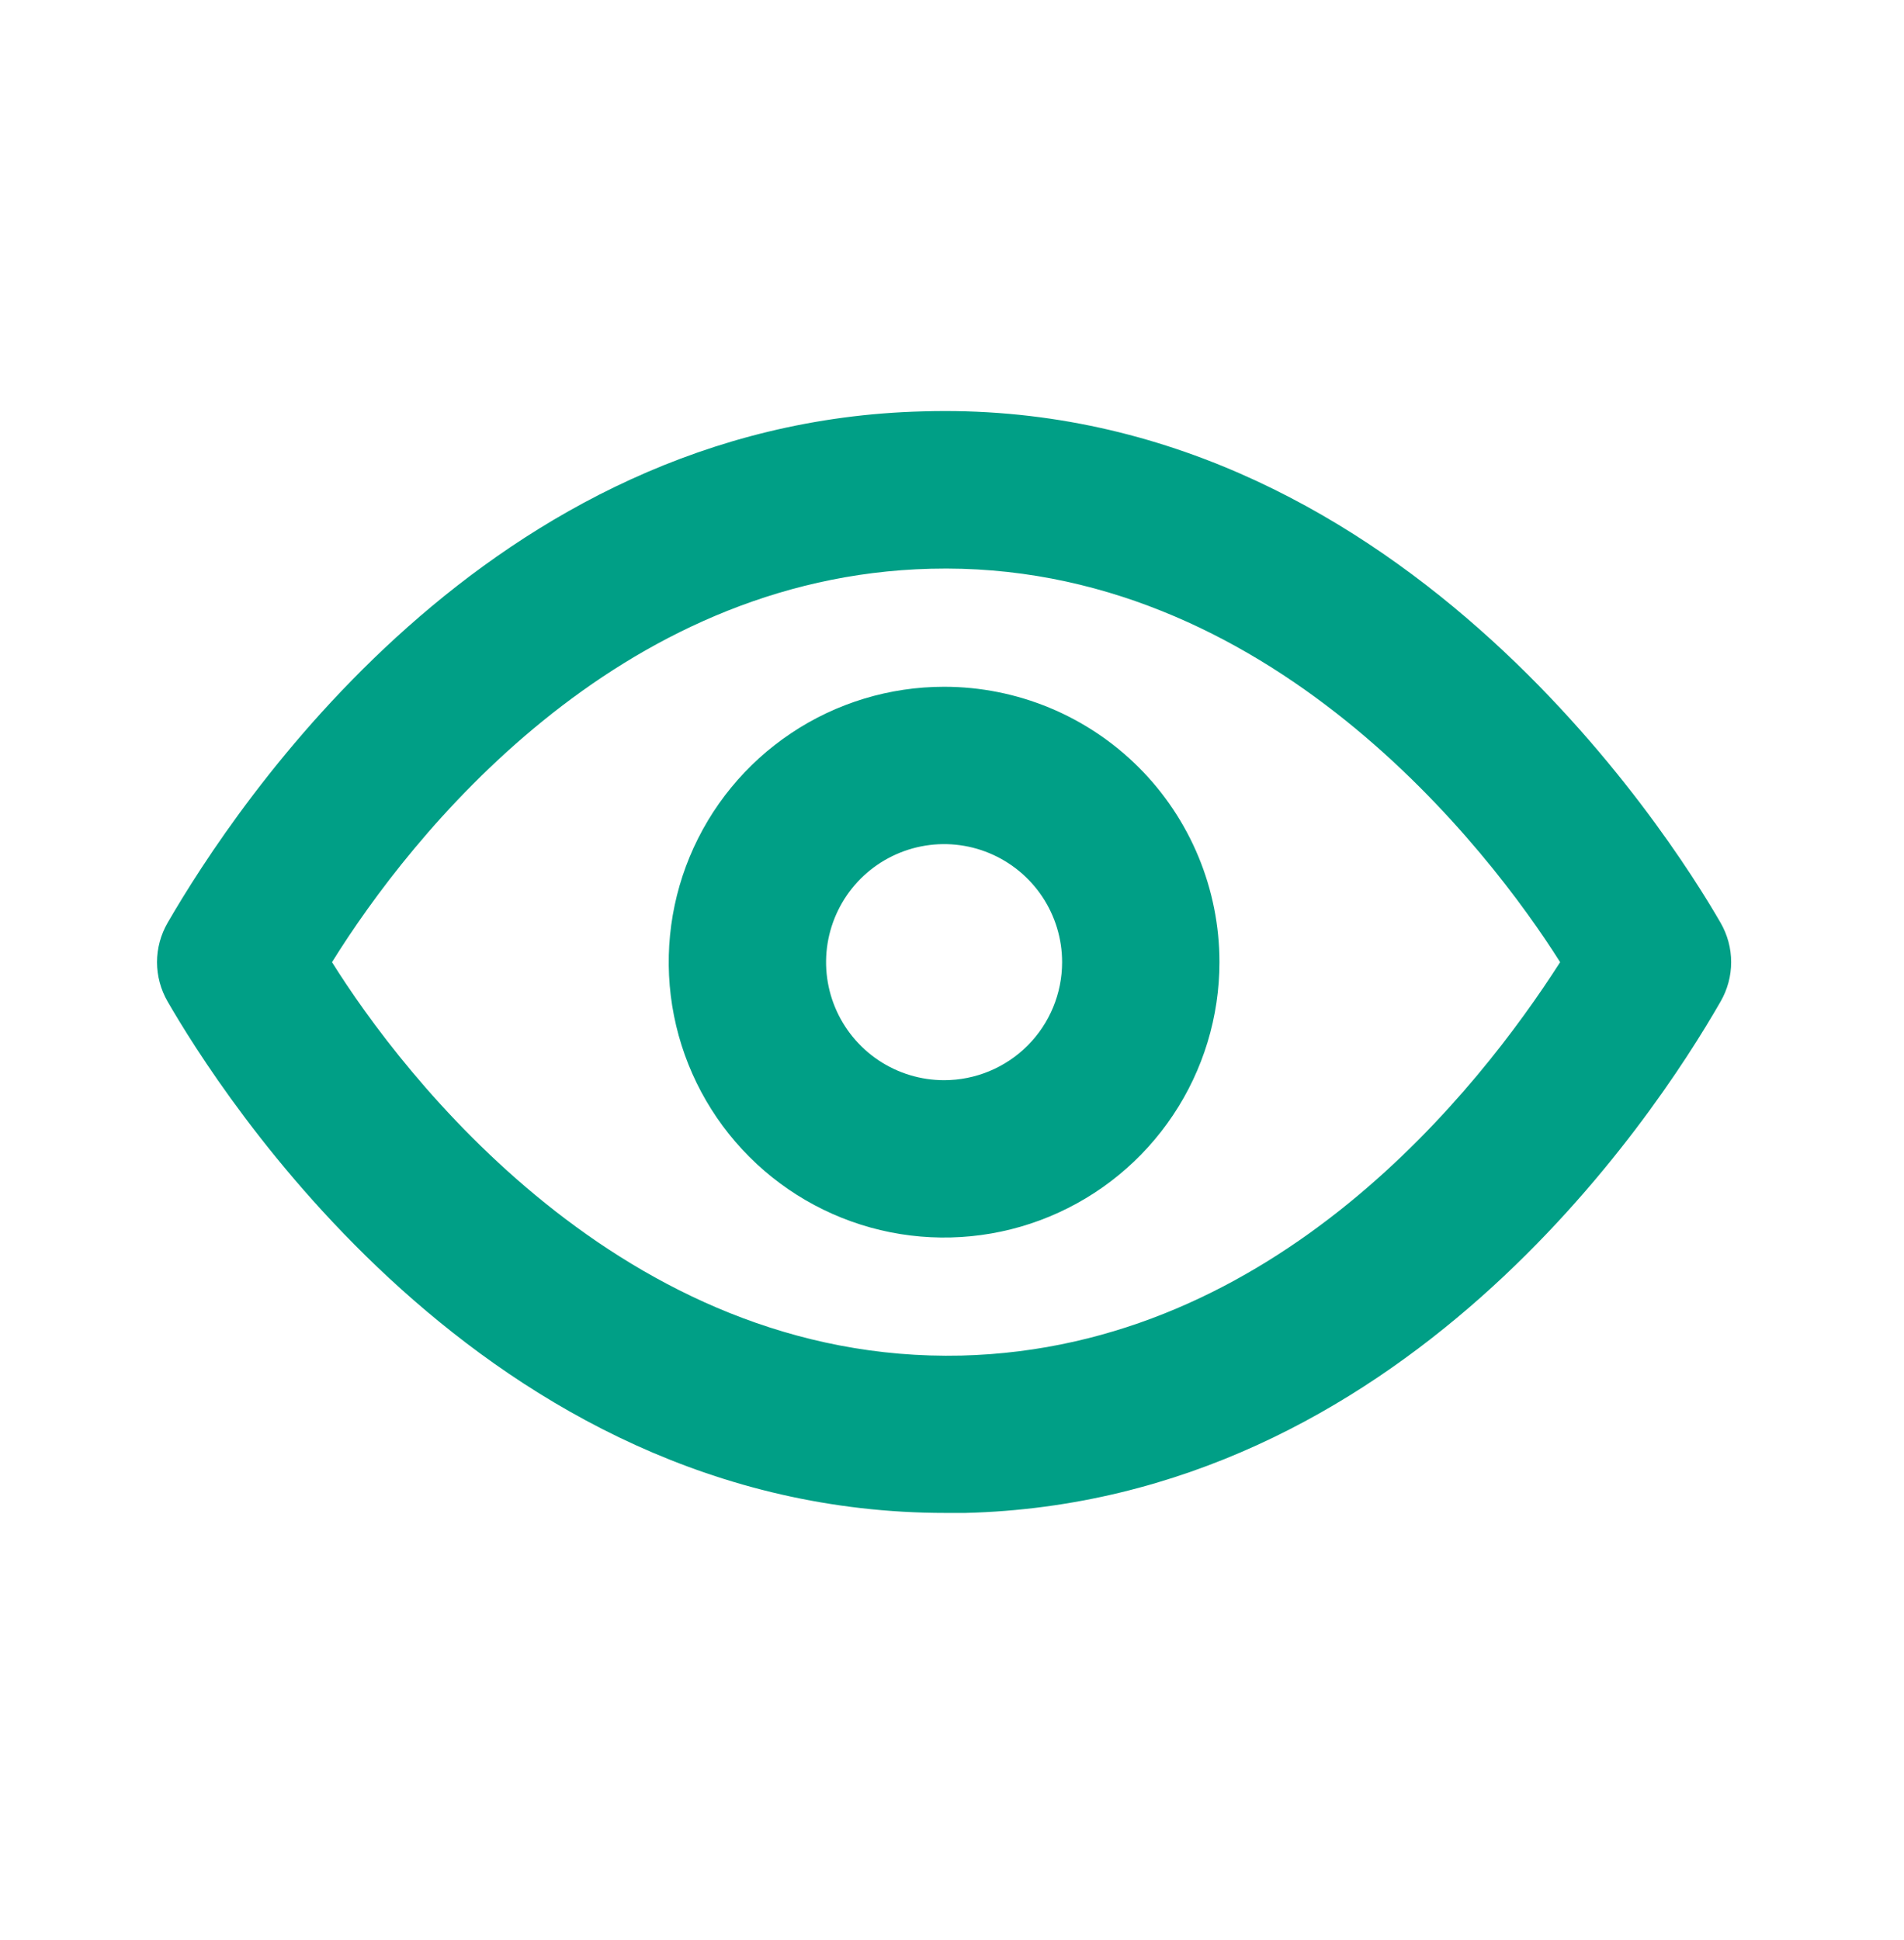 <?xml version="1.0" encoding="UTF-8"?> <svg xmlns="http://www.w3.org/2000/svg" width="53" height="54" viewBox="0 0 53 54" fill="none"> <path d="M47.895 25.685C46.494 23.254 38.785 11.056 25.689 11.45C13.578 11.757 6.57 22.4 4.665 25.685C4.473 26.018 4.371 26.396 4.371 26.78C4.371 27.164 4.473 27.542 4.665 27.875C6.044 30.262 13.425 42.11 26.324 42.11H26.871C38.982 41.803 46.012 31.16 47.895 27.875C48.087 27.542 48.189 27.164 48.189 26.78C48.189 26.396 48.087 26.018 47.895 25.685ZM26.762 37.73C17.323 37.949 11.169 29.868 9.242 26.78C11.432 23.254 17.148 16.049 25.908 15.83C35.303 15.589 41.479 23.692 43.428 26.78C41.172 30.306 35.522 37.511 26.762 37.73Z" fill="#009F86"></path> <path d="M26.28 19.115C24.764 19.115 23.282 19.564 22.022 20.407C20.761 21.249 19.779 22.446 19.198 23.847C18.618 25.247 18.466 26.788 18.762 28.275C19.058 29.762 19.788 31.128 20.86 32.2C21.932 33.272 23.298 34.002 24.785 34.298C26.271 34.593 27.813 34.442 29.213 33.861C30.614 33.281 31.811 32.299 32.653 31.038C33.495 29.778 33.945 28.296 33.945 26.78C33.945 24.747 33.137 22.797 31.7 21.36C30.262 19.923 28.313 19.115 26.28 19.115ZM26.28 30.065C25.63 30.065 24.995 29.872 24.455 29.511C23.915 29.15 23.494 28.637 23.245 28.037C22.996 27.437 22.931 26.776 23.058 26.139C23.185 25.502 23.498 24.917 23.957 24.457C24.417 23.998 25.002 23.685 25.639 23.558C26.276 23.431 26.937 23.496 27.537 23.745C28.137 23.994 28.65 24.415 29.011 24.955C29.372 25.495 29.565 26.13 29.565 26.78C29.565 27.651 29.219 28.487 28.603 29.103C27.987 29.719 27.151 30.065 26.28 30.065Z" fill="#009F86"></path> </svg> 